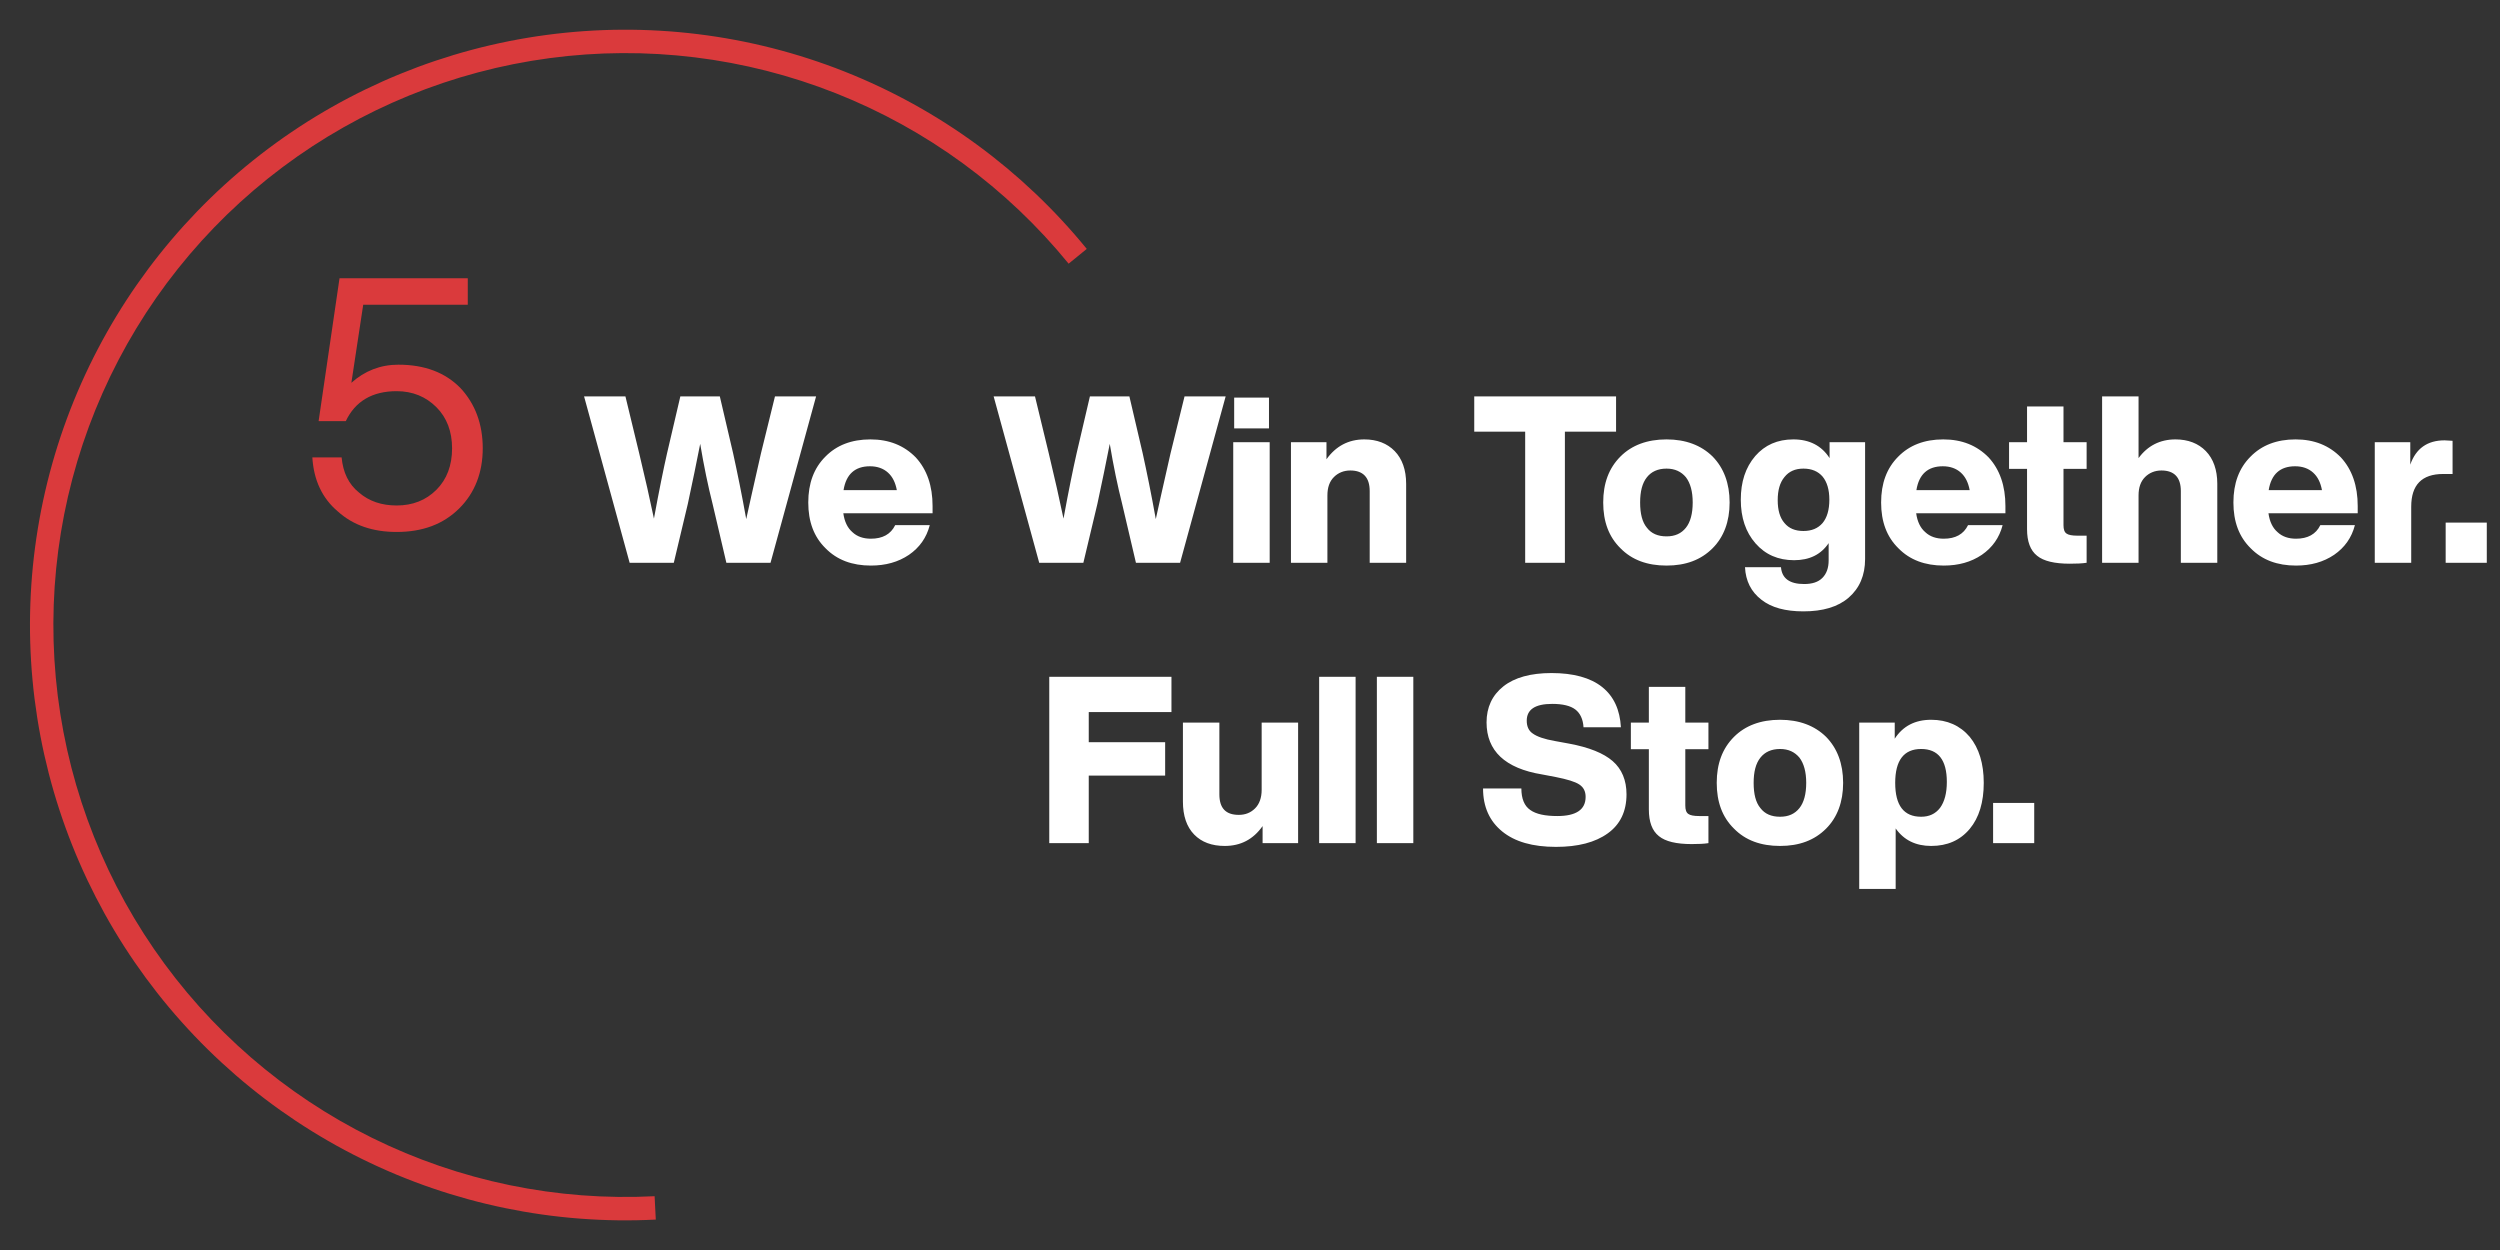 <svg xmlns="http://www.w3.org/2000/svg" width="214" height="107" viewBox="0 0 214 107" fill="none"><rect x="0" y="0" width="214" height="107" fill="#333333" stroke="none"/><path d="M65.137 38.813L66.337 33.933H69.857L65.957 48.173H62.177L60.997 43.133C60.617 41.633 60.257 39.913 59.937 37.993C59.637 39.553 59.277 41.253 58.877 43.133L57.677 48.173H53.897L49.997 33.933H53.537L54.717 38.813C55.217 40.893 55.637 42.753 55.977 44.393C56.417 41.993 56.797 40.133 57.097 38.813L58.237 33.933H61.617L62.757 38.813C63.117 40.453 63.497 42.313 63.877 44.433C64.057 43.593 64.477 41.713 65.137 38.813ZM79.828 43.313V43.933H72.188C72.288 44.653 72.548 45.193 72.968 45.553C73.368 45.933 73.908 46.113 74.548 46.113C75.548 46.113 76.248 45.733 76.628 44.953H79.588C79.308 46.033 78.708 46.873 77.808 47.493C76.888 48.113 75.808 48.413 74.548 48.413C72.948 48.413 71.648 47.933 70.668 46.933C69.668 45.953 69.188 44.653 69.188 43.013C69.188 41.373 69.668 40.073 70.648 39.093C71.608 38.113 72.888 37.613 74.508 37.613C76.108 37.613 77.388 38.133 78.388 39.153C79.348 40.193 79.828 41.593 79.828 43.313ZM74.468 39.913C73.188 39.913 72.428 40.593 72.208 41.953H76.768C76.648 41.313 76.408 40.813 76.008 40.453C75.608 40.093 75.088 39.913 74.468 39.913ZM100.196 38.813L101.396 33.933H104.916L101.016 48.173H97.236L96.056 43.133C95.676 41.633 95.316 39.913 94.996 37.993C94.696 39.553 94.336 41.253 93.936 43.133L92.736 48.173H88.956L85.056 33.933H88.596L89.776 38.813C90.276 40.893 90.696 42.753 91.036 44.393C91.476 41.993 91.856 40.133 92.156 38.813L93.296 33.933H96.676L97.816 38.813C98.176 40.453 98.556 42.313 98.936 44.433C99.116 43.593 99.536 41.713 100.196 38.813ZM108.625 36.673H105.645V34.033H108.625V36.673ZM108.685 48.173H105.565V37.853H108.685V48.173ZM116.786 37.613C117.866 37.613 118.746 37.953 119.386 38.613C120.026 39.273 120.366 40.213 120.366 41.413V48.173H117.246V42.033C117.246 40.873 116.686 40.273 115.586 40.273C115.026 40.273 114.546 40.473 114.186 40.833C113.806 41.213 113.626 41.733 113.626 42.413V48.173H110.506V37.853H113.546V39.313C114.346 38.193 115.426 37.613 116.786 37.613ZM126.195 33.933H138.335V36.953H133.955V48.173H130.555V36.953H126.195V33.933ZM142.655 48.413C141.015 48.413 139.695 47.933 138.715 46.933C137.715 45.953 137.235 44.653 137.235 43.013C137.235 41.373 137.715 40.073 138.715 39.073C139.675 38.113 140.995 37.613 142.655 37.613C144.295 37.613 145.615 38.113 146.595 39.073C147.555 40.053 148.055 41.373 148.055 43.013C148.055 44.653 147.555 45.973 146.595 46.933C145.595 47.933 144.295 48.413 142.655 48.413ZM142.655 45.913C143.375 45.913 143.915 45.673 144.315 45.173C144.695 44.693 144.895 43.973 144.895 43.013C144.895 42.073 144.695 41.353 144.315 40.853C143.915 40.373 143.375 40.113 142.655 40.113C141.915 40.113 141.355 40.373 140.975 40.853C140.575 41.353 140.395 42.073 140.395 43.013C140.395 43.973 140.575 44.693 140.975 45.173C141.355 45.673 141.915 45.913 142.655 45.913ZM156.612 39.213V37.853H159.652V47.853C159.652 49.253 159.172 50.353 158.252 51.153C157.332 51.953 156.032 52.333 154.372 52.333C152.832 52.333 151.632 52.013 150.772 51.333C149.892 50.653 149.432 49.733 149.372 48.553H152.452C152.532 49.513 153.192 49.993 154.432 49.993C155.112 49.993 155.632 49.833 155.992 49.473C156.352 49.113 156.532 48.613 156.532 47.973V46.493C155.872 47.473 154.892 47.953 153.572 47.953C152.212 47.953 151.112 47.473 150.272 46.513C149.432 45.553 149.012 44.313 149.012 42.773C149.012 41.253 149.412 40.013 150.252 39.033C151.072 38.093 152.152 37.613 153.512 37.613C154.892 37.613 155.932 38.153 156.612 39.213ZM154.372 45.453C155.072 45.453 155.612 45.233 156.012 44.773C156.392 44.313 156.592 43.653 156.592 42.773C156.592 41.913 156.392 41.253 156.012 40.793C155.632 40.353 155.092 40.113 154.372 40.113C153.672 40.113 153.132 40.353 152.752 40.833C152.352 41.313 152.172 41.973 152.172 42.813C152.172 43.653 152.352 44.313 152.752 44.773C153.132 45.233 153.672 45.453 154.372 45.453ZM171.664 43.313V43.933H164.024C164.124 44.653 164.384 45.193 164.804 45.553C165.204 45.933 165.744 46.113 166.384 46.113C167.384 46.113 168.084 45.733 168.464 44.953H171.424C171.144 46.033 170.544 46.873 169.644 47.493C168.724 48.113 167.644 48.413 166.384 48.413C164.784 48.413 163.484 47.933 162.504 46.933C161.504 45.953 161.024 44.653 161.024 43.013C161.024 41.373 161.504 40.073 162.484 39.093C163.444 38.113 164.724 37.613 166.344 37.613C167.944 37.613 169.224 38.133 170.224 39.153C171.184 40.193 171.664 41.593 171.664 43.313ZM166.304 39.913C165.024 39.913 164.264 40.593 164.044 41.953H168.604C168.484 41.313 168.244 40.813 167.844 40.453C167.444 40.093 166.924 39.913 166.304 39.913ZM178.615 37.853V40.133H176.635V44.953C176.635 45.313 176.715 45.553 176.895 45.673C177.055 45.793 177.375 45.853 177.815 45.853H178.615V48.173C178.235 48.233 177.755 48.253 177.175 48.253C175.875 48.253 174.935 48.033 174.375 47.573C173.795 47.113 173.515 46.353 173.515 45.293V40.133H171.975V37.853H173.515V34.793H176.635V37.853H178.615ZM186.22 37.613C187.3 37.613 188.18 37.953 188.82 38.613C189.46 39.273 189.8 40.213 189.8 41.413V48.173H186.68V42.033C186.68 40.873 186.12 40.273 185.02 40.273C184.46 40.273 183.98 40.473 183.62 40.833C183.24 41.213 183.06 41.733 183.06 42.413V48.173H179.94V33.933H183.06V39.213C183.84 38.153 184.9 37.613 186.22 37.613ZM201.82 43.313V43.933H194.18C194.28 44.653 194.54 45.193 194.96 45.553C195.36 45.933 195.9 46.113 196.54 46.113C197.54 46.113 198.24 45.733 198.62 44.953H201.58C201.3 46.033 200.7 46.873 199.8 47.493C198.88 48.113 197.8 48.413 196.54 48.413C194.94 48.413 193.64 47.933 192.66 46.933C191.66 45.953 191.18 44.653 191.18 43.013C191.18 41.373 191.66 40.073 192.64 39.093C193.6 38.113 194.88 37.613 196.5 37.613C198.1 37.613 199.38 38.133 200.38 39.153C201.34 40.193 201.82 41.593 201.82 43.313ZM196.46 39.913C195.18 39.913 194.42 40.593 194.2 41.953H198.76C198.64 41.313 198.4 40.813 198 40.453C197.6 40.093 197.08 39.913 196.46 39.913ZM209.26 37.693C209.3 37.693 209.54 37.713 209.94 37.733V40.573H209.14C207.3 40.573 206.4 41.513 206.4 43.373V48.173H203.28V37.853H206.32V39.773C206.8 38.393 207.78 37.693 209.26 37.693ZM212.869 48.173H209.349V44.733H212.869V48.173ZM100.277 57.933V60.953H93.197V63.533H99.737V66.393H93.197V72.173H89.817V57.933H100.277ZM107.998 67.613V61.853H111.118V72.173H108.078V70.713C107.278 71.853 106.198 72.413 104.838 72.413C103.738 72.413 102.858 72.093 102.218 71.433C101.578 70.773 101.258 69.833 101.258 68.613V61.853H104.378V67.993C104.378 69.173 104.918 69.753 106.038 69.753C106.598 69.753 107.058 69.573 107.438 69.193C107.798 68.833 107.998 68.293 107.998 67.613ZM116.039 72.173H112.919V57.933H116.039V72.173ZM120.98 72.173H117.86V57.933H120.98V72.173ZM133.189 72.493C131.189 72.493 129.669 72.053 128.589 71.173C127.509 70.293 126.949 69.073 126.949 67.493H130.229C130.229 68.373 130.489 68.993 130.989 69.333C131.489 69.693 132.269 69.853 133.309 69.853C134.909 69.853 135.729 69.313 135.729 68.213C135.729 67.733 135.549 67.393 135.189 67.153C134.829 66.913 134.169 66.713 133.169 66.513L132.009 66.293C128.829 65.773 127.249 64.273 127.249 61.833C127.249 60.553 127.729 59.513 128.689 58.753C129.649 57.993 131.029 57.613 132.809 57.613C134.689 57.613 136.149 58.013 137.149 58.813C138.149 59.613 138.669 60.773 138.749 62.253H135.549C135.509 61.573 135.269 61.053 134.849 60.733C134.429 60.413 133.769 60.253 132.869 60.253C131.409 60.253 130.689 60.733 130.689 61.693C130.689 62.173 130.849 62.553 131.209 62.793C131.569 63.053 132.189 63.273 133.109 63.433L134.309 63.653C136.029 63.973 137.269 64.473 138.049 65.153C138.829 65.833 139.229 66.793 139.229 67.993C139.229 69.453 138.689 70.573 137.629 71.333C136.549 72.113 135.069 72.493 133.189 72.493ZM146.242 61.853V64.133H144.262V68.953C144.262 69.313 144.342 69.553 144.522 69.673C144.682 69.793 145.002 69.853 145.442 69.853H146.242V72.173C145.862 72.233 145.382 72.253 144.802 72.253C143.502 72.253 142.562 72.033 142.002 71.573C141.422 71.113 141.142 70.353 141.142 69.293V64.133H139.602V61.853H141.142V58.793H144.262V61.853H146.242ZM152.372 72.413C150.732 72.413 149.412 71.933 148.432 70.933C147.432 69.953 146.952 68.653 146.952 67.013C146.952 65.373 147.432 64.073 148.432 63.073C149.392 62.113 150.712 61.613 152.372 61.613C154.012 61.613 155.332 62.113 156.312 63.073C157.272 64.053 157.772 65.373 157.772 67.013C157.772 68.653 157.272 69.973 156.312 70.933C155.312 71.933 154.012 72.413 152.372 72.413ZM152.372 69.913C153.092 69.913 153.632 69.673 154.032 69.173C154.412 68.693 154.612 67.973 154.612 67.013C154.612 66.073 154.412 65.353 154.032 64.853C153.632 64.373 153.092 64.113 152.372 64.113C151.632 64.113 151.072 64.373 150.692 64.853C150.292 65.353 150.112 66.073 150.112 67.013C150.112 67.973 150.292 68.693 150.692 69.173C151.072 69.673 151.632 69.913 152.372 69.913ZM165.309 61.613C166.689 61.613 167.789 62.113 168.609 63.073C169.409 64.053 169.809 65.373 169.809 67.013C169.809 68.673 169.409 69.993 168.609 70.953C167.789 71.933 166.689 72.413 165.309 72.413C163.989 72.413 162.969 71.913 162.269 70.913V76.093H159.149V61.853H162.189V63.233C162.889 62.153 163.929 61.613 165.309 61.613ZM164.449 69.913C165.129 69.913 165.669 69.673 166.069 69.153C166.449 68.633 166.649 67.893 166.649 66.933C166.649 65.053 165.909 64.113 164.449 64.113C162.969 64.113 162.229 65.093 162.229 67.013C162.229 68.953 162.969 69.913 164.449 69.913ZM174.129 72.173H170.609V68.733H174.129V72.173Z" fill="white"></path><path d="M56.136 104.396C47.438 104.842 38.77 103.051 30.961 99.195C23.151 95.338 16.461 89.544 11.528 82.365C6.595 75.187 3.584 66.864 2.782 58.191C1.981 49.518 3.416 40.785 6.95 32.824C10.485 24.864 16.001 17.942 22.971 12.719C29.942 7.497 38.135 4.148 46.767 2.993C55.4 1.838 64.185 2.915 72.284 6.121C80.382 9.327 87.524 14.555 93.027 21.306L91.475 22.571C86.188 16.085 79.327 11.062 71.547 7.983C63.767 4.903 55.327 3.868 47.033 4.978C38.739 6.088 30.869 9.305 24.172 14.322C17.475 19.339 12.176 25.989 8.781 33.637C5.385 41.285 4.007 49.675 4.776 58.007C5.546 66.339 8.439 74.335 13.178 81.231C17.917 88.127 24.345 93.694 31.847 97.399C39.35 101.104 47.677 102.825 56.034 102.396L56.136 104.396Z" fill="#DA3A3C"></path><path d="M34.104 31.217C36.371 31.217 38.131 31.903 39.414 33.216C40.667 34.558 41.323 36.288 41.323 38.376C41.323 40.465 40.637 42.195 39.325 43.507C37.952 44.879 36.163 45.536 33.955 45.536C31.927 45.536 30.226 44.969 28.914 43.776C27.572 42.642 26.855 41.091 26.736 39.152H29.242C29.361 40.435 29.839 41.449 30.733 42.165C31.599 42.911 32.672 43.269 33.955 43.269C35.327 43.269 36.461 42.821 37.356 41.926C38.251 41.031 38.698 39.838 38.698 38.376C38.698 36.944 38.251 35.751 37.356 34.856C36.461 33.962 35.327 33.484 33.955 33.484C31.867 33.484 30.405 34.349 29.6 36.05H27.273L29.063 23.819H40.041V26.086H31.091L30.077 32.768C31.211 31.754 32.553 31.217 34.104 31.217Z" fill="#DA3A3C"></path></svg>